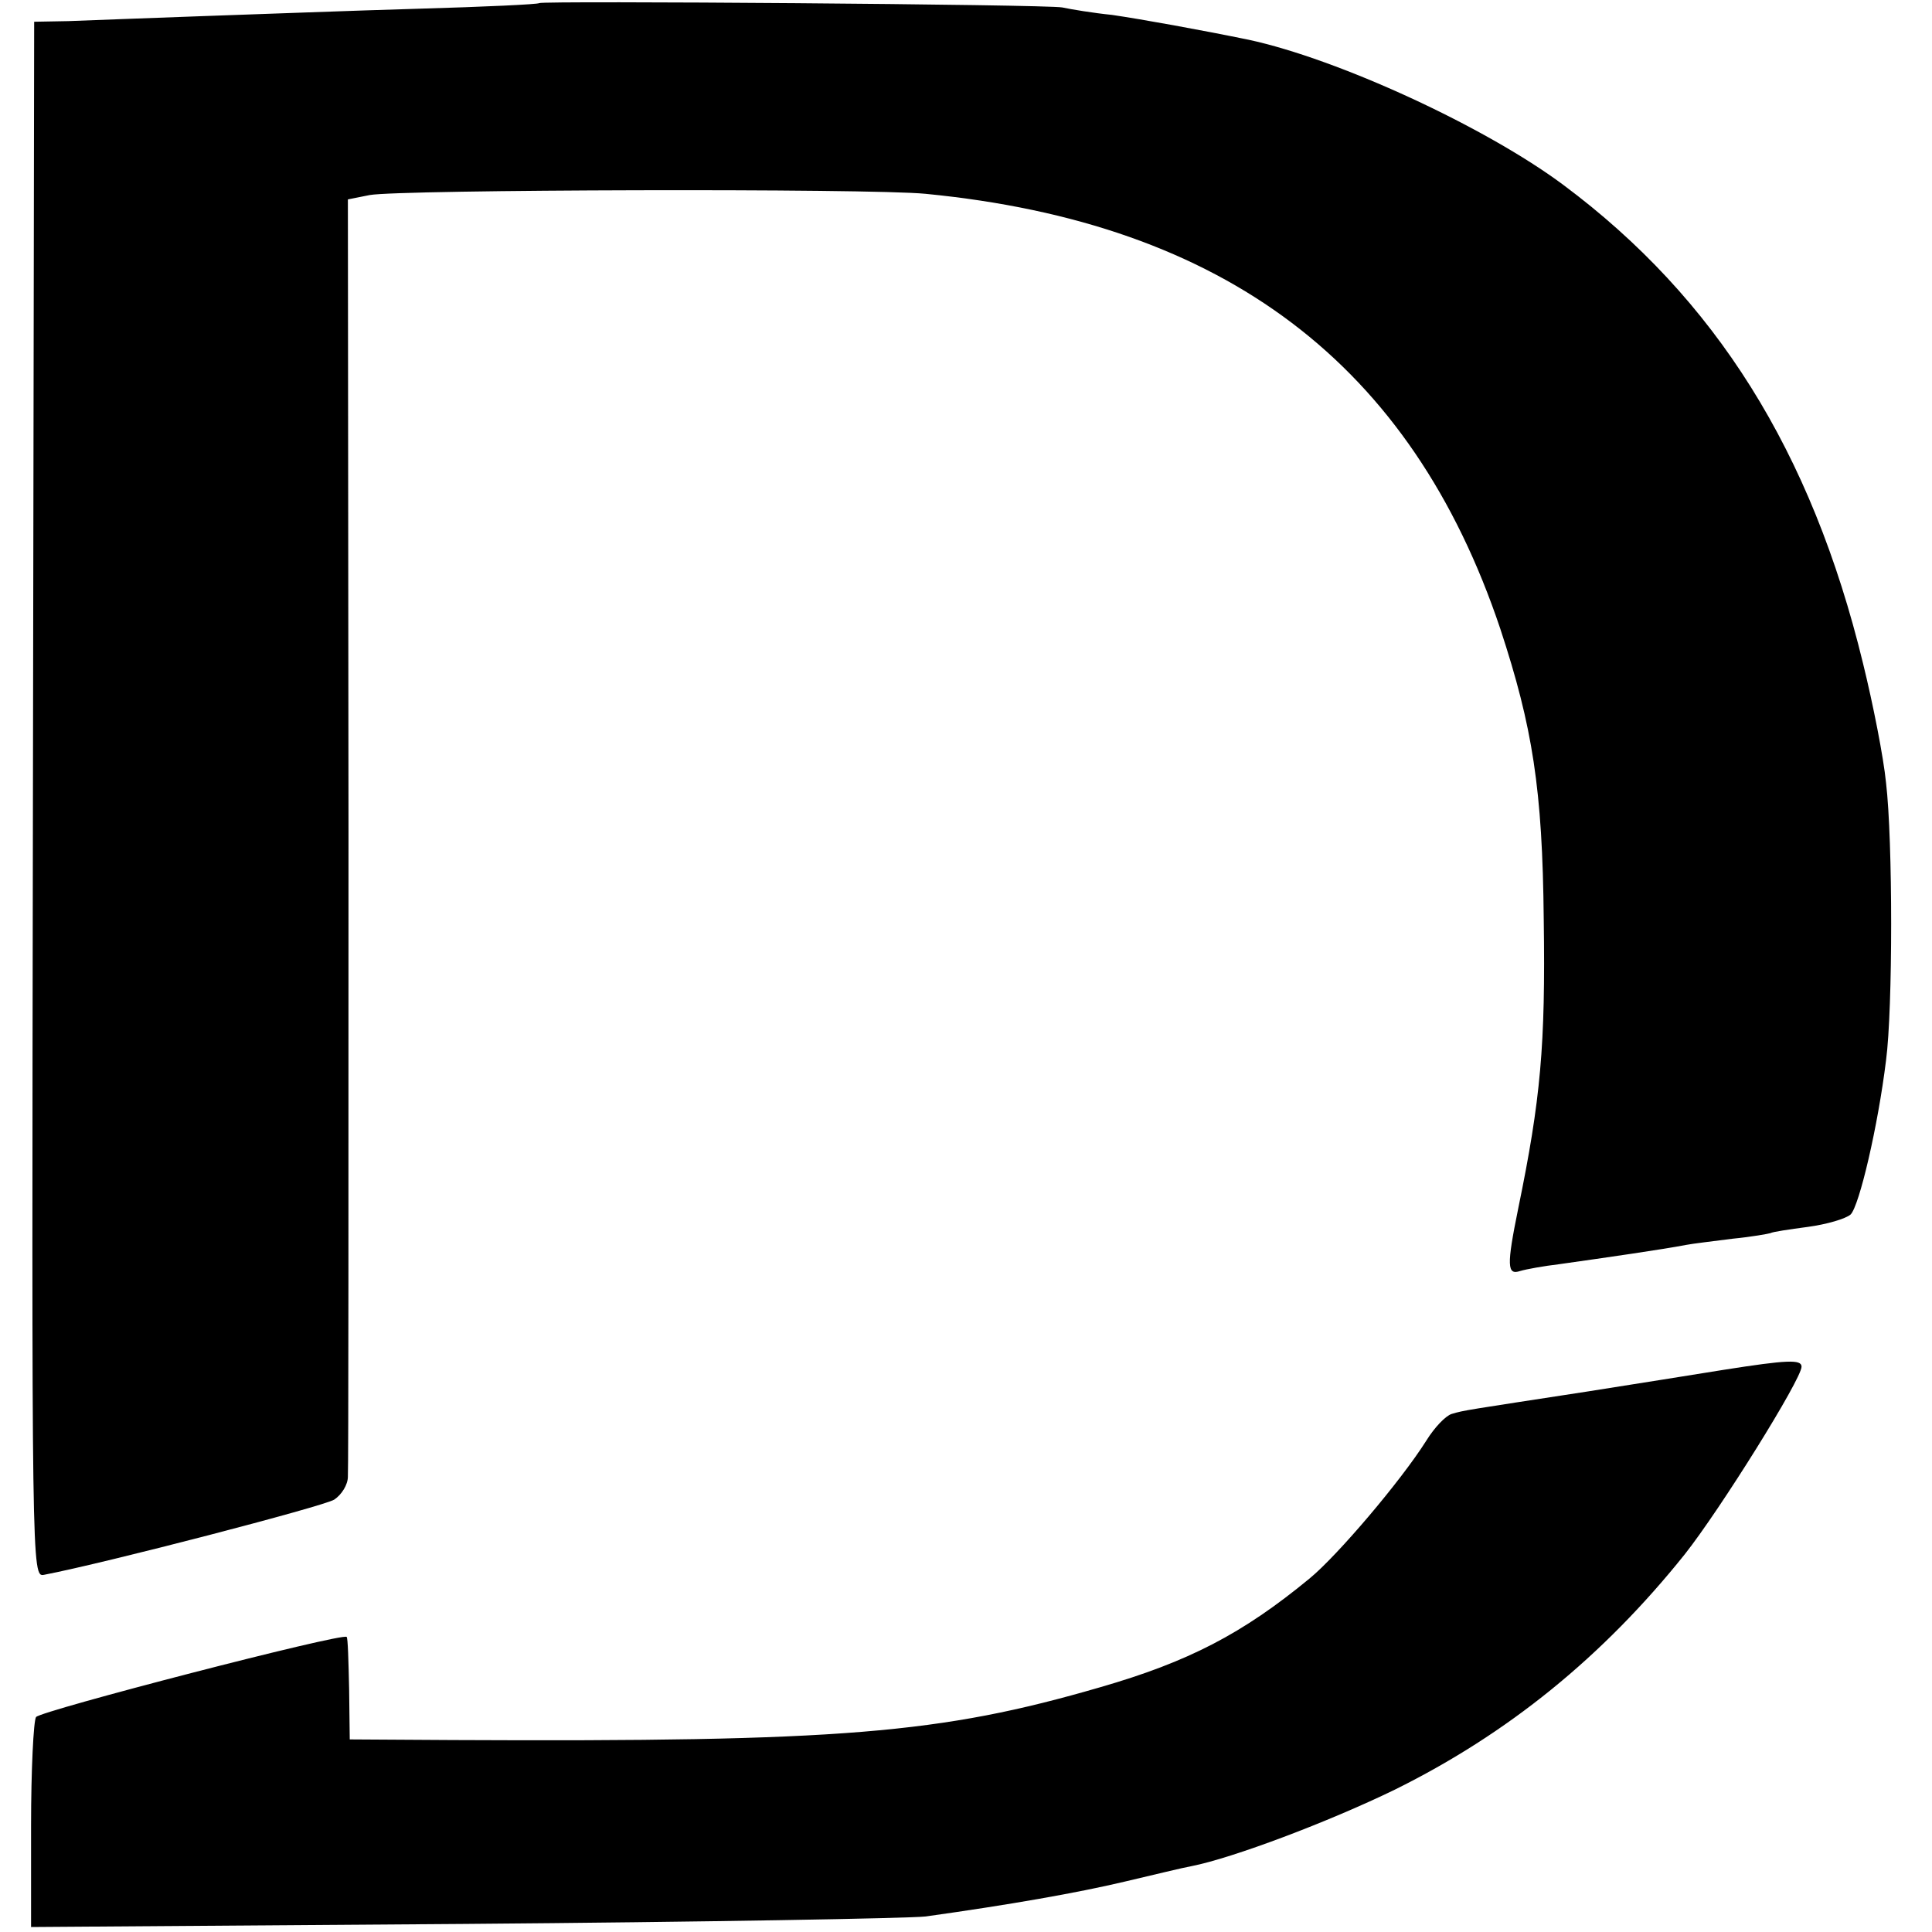 <?xml version="1.0" standalone="no"?>
<!DOCTYPE svg PUBLIC "-//W3C//DTD SVG 20010904//EN"
 "http://www.w3.org/TR/2001/REC-SVG-20010904/DTD/svg10.dtd">
<svg version="1.0" xmlns="http://www.w3.org/2000/svg"
 width="311pt" height="311pt" viewBox="0 0 311 311"
 preserveAspectRatio="xMidYMid meet">
<g transform="translate(0,311) scale(0.1,-0.1)"
fill="#000000" stroke="none">
<path d="M868 3105 c-2 -2 -88 -6 -193 -9 -104 -3 -262 -9 -350 -12 -88 -3
-185 -7 -215 -8 l-55 -1 -2 -1252 c-2 -1246 -2 -1252 18 -1248 99 19 449 110
467 121 12 8 22 24 22 37 1 12 1 480 1 1039 l-1 1017 35 7 c49 9 804 11 895 2
482 -47 782 -274 925 -700 52 -158 68 -258 70 -468 3 -203 -5 -290 -41 -465
-19 -93 -18 -108 3 -101 10 3 38 8 63 11 78 11 168 24 204 31 10 2 44 6 75 10
31 3 58 8 61 9 3 2 30 6 60 10 30 4 61 13 69 20 14 14 44 142 57 248 11 83 11
354 0 447 -4 41 -21 127 -37 192 -83 342 -238 588 -482 770 -126 94 -363 203
-507 234 -78 16 -172 33 -220 40 -30 3 -66 9 -80 12 -25 5 -837 11 -842 7z"/>
<path d="M2775 905 c-44 -7 -143 -23 -220 -35 -195 -30 -198 -30 -218 -36 -10
-3 -28 -22 -41 -43 -41 -65 -143 -185 -188 -222 -108 -89 -195 -134 -337 -175
-258 -75 -417 -88 -1042 -85 l-166 1 -1 81 c-1 45 -2 83 -4 84 -7 7 -493 -119
-500 -129 -4 -6 -8 -85 -8 -175 l0 -163 698 5 c383 3 717 9 742 12 136 19 244
38 320 56 47 11 96 23 108 25 66 13 220 71 327 123 182 90 335 214 467 379 57
72 188 282 188 302 0 12 -23 11 -125 -5z"/>
</g>
</svg>
